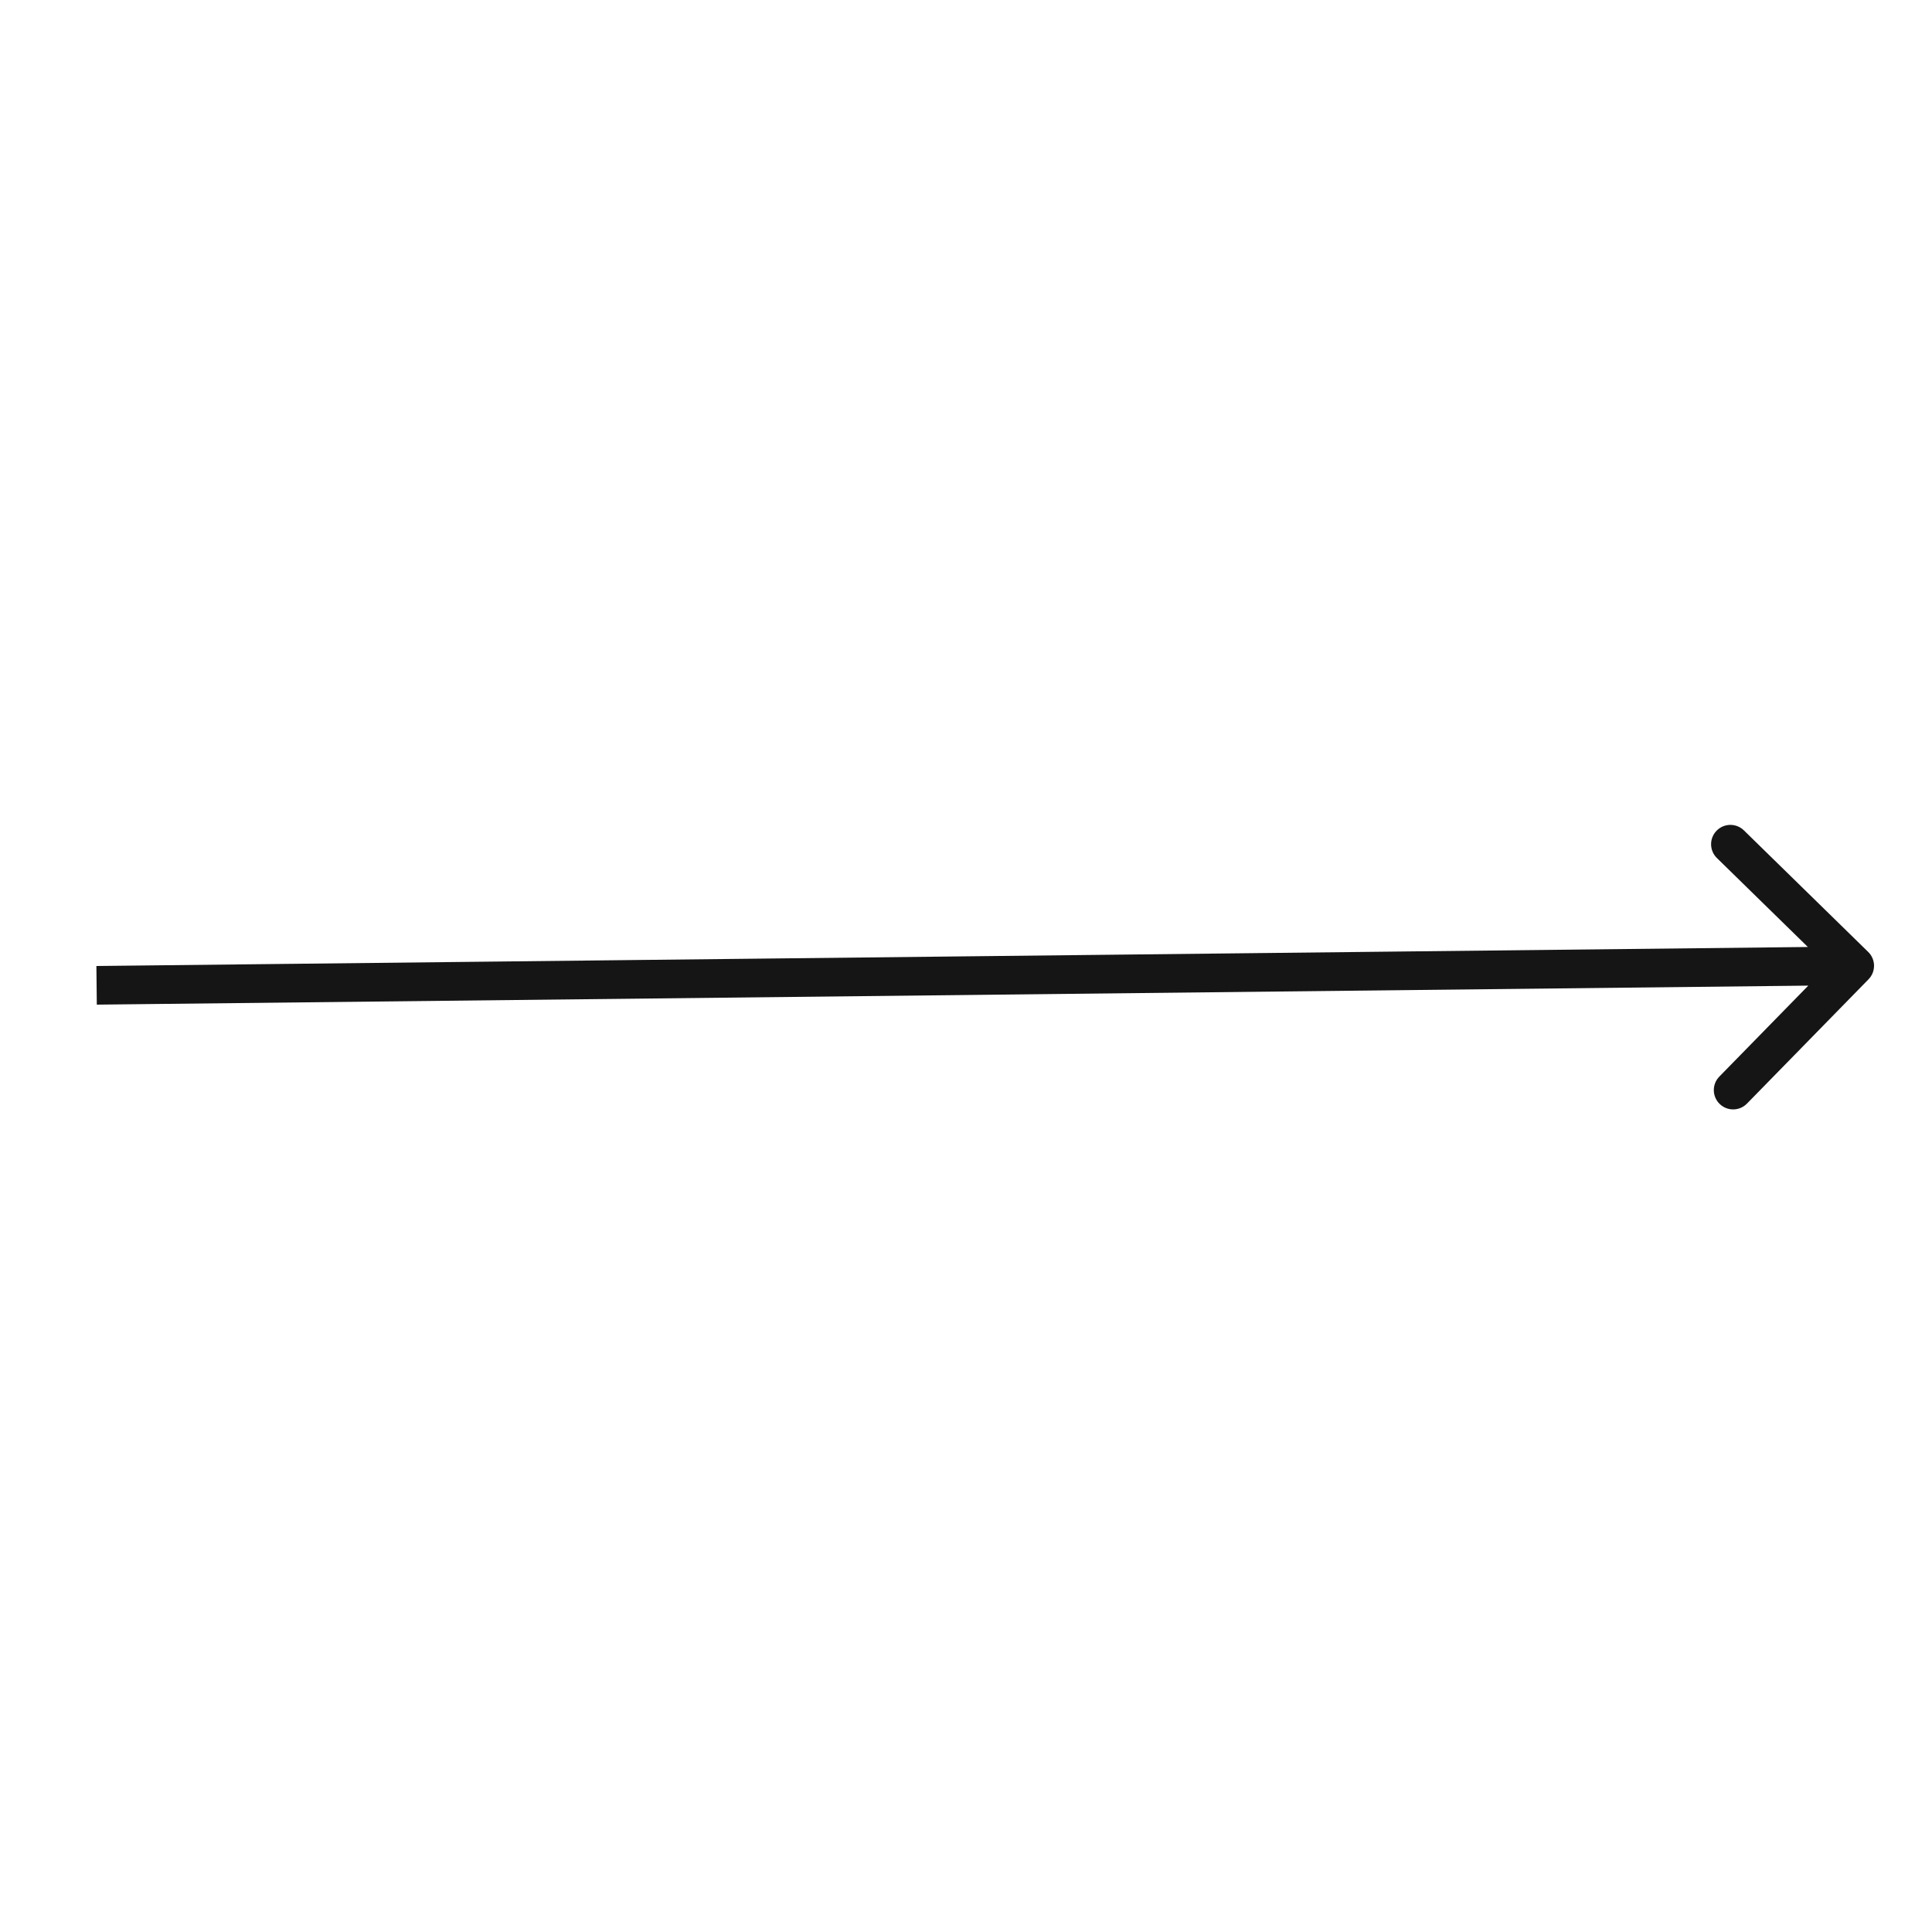 <?xml version="1.0" encoding="UTF-8"?> <svg xmlns="http://www.w3.org/2000/svg" width="100" height="100" viewBox="0 0 100 100" fill="none"><path d="M96.715 50.688C97.101 50.293 97.094 49.66 96.699 49.274L90.265 42.981C89.87 42.595 89.237 42.602 88.851 42.997C88.465 43.392 88.472 44.025 88.866 44.411L94.586 50.005L88.992 55.724C88.606 56.119 88.613 56.752 89.008 57.138C89.403 57.524 90.036 57.517 90.422 57.122L96.715 50.688ZM5.011 52L96.011 50.989L95.989 48.989L4.989 50L5.011 52Z" fill="#151516"></path></svg> 